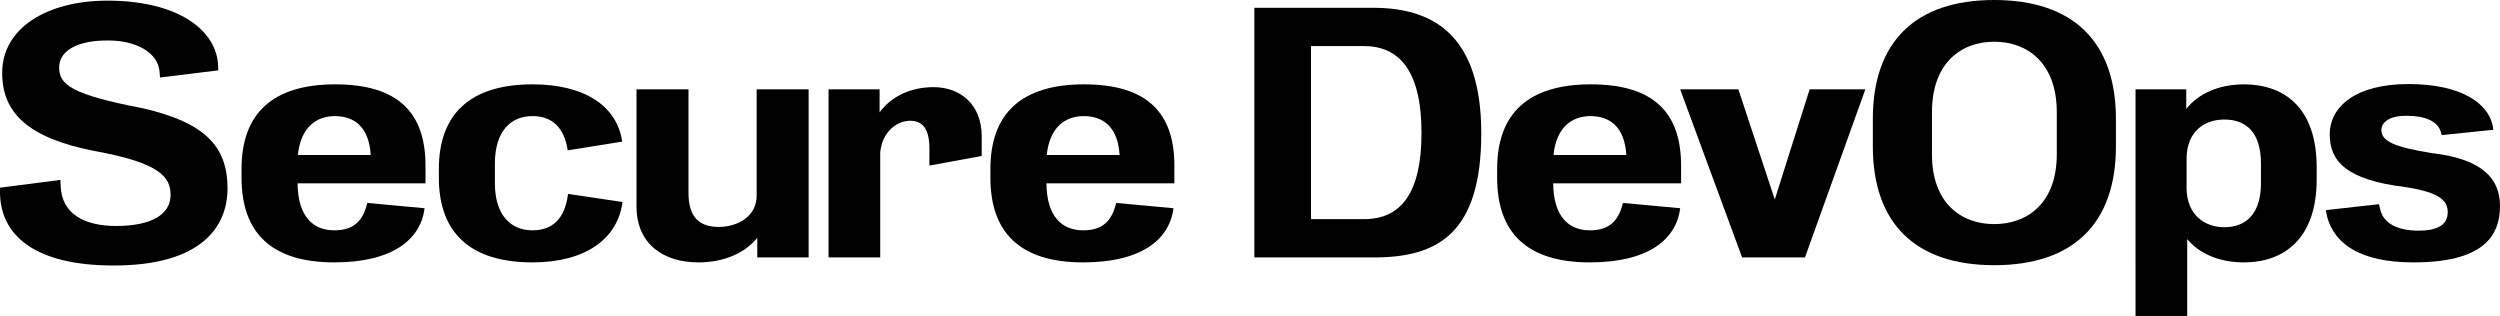 <?xml version="1.0" encoding="UTF-8"?><svg id="_レイヤー_2" xmlns="http://www.w3.org/2000/svg" viewBox="0 0 1445.74 182.7"><defs><style>.cls-1{fill:none;}</style></defs><rect class="cls-1" x="-7.02" y="-13.32" width="1465.15" height="210.73"/><path d="M131.58,108.9c0,21.96-14.76,44.64-65.88,44.64C18.9,153.54,0,135.18,0,111.06v-2.52l34.92-4.5.18,3.78c.72,16.02,13.86,22.86,32.04,22.86,20.52,0,31.5-6.66,31.5-18,0-10.26-6.12-18.54-44.1-25.38C16.02,79.74,1.26,65.16,1.26,42.12,1.26,16.02,27.54.37,62.1.37c41.4,0,63.9,17.46,64.08,38.7v1.62l-33.66,4.14-.18-2.7c-.54-12.06-14.22-18.72-29.52-18.72-17.82-.18-28.62,5.76-28.62,15.66s7.2,15.66,48.6,23.58c34.92,8.1,48.78,21.42,48.78,46.26Z"/><path d="M193.32,151.74c-36.54,0-53.64-17.28-53.64-48.96v-5.04c0-31.68,17.46-48.96,54.18-48.96s52.2,16.74,52.2,46.98v10.26h-73.98c.18,19.26,9,27.18,21.24,27.18,10.8,0,16.56-5.04,19.08-15.84l33.12,3.06c-2.16,17.82-18.18,31.32-52.2,31.32ZM172.26,89.64h42.12c-.9-15.66-9-22.5-20.7-22.5-10.98,0-19.8,6.66-21.42,22.5Z"/><path d="M359.99,116.82c-2.7,21.24-21.42,34.92-52.02,34.92-36.18,0-54.18-17.28-54.18-48.96v-5.04c0-31.68,18-48.96,54.18-48.96,30.42,0,48.96,12.78,51.84,33.12l-31.5,5.04c-1.98-13.32-9.18-19.8-20.34-19.8-12.24,0-21.78,8.28-21.78,27.54v11.16c0,19.08,9.54,27.36,21.78,27.36,11.34,0,18.72-6.48,20.52-21.06l31.5,4.68Z"/><path d="M467.63,148.86h-29.7v-11.34c-6.84,8.46-18.72,14.22-34.02,14.22-20.7,0-35.82-10.98-35.82-32.4V51.66h30.06v59.94c0,14.58,6.84,19.62,17.46,19.62,11.34,0,21.96-6.3,21.96-18v-61.56h30.06v97.2Z"/><path d="M509.03,88.2v60.66h-29.88V51.66h29.52v13.32c6.84-9.36,18.18-14.58,31.14-14.58,15.48,0,27.9,9.9,27.9,28.44v11.34l-30.24,5.58v-9.9c0-11.88-4.32-16.02-11.16-16.02-7.2,0-16.2,5.94-17.28,18.36Z"/><path d="M626.39,151.74c-36.54,0-53.64-17.28-53.64-48.96v-5.04c0-31.68,17.46-48.96,54.18-48.96s52.2,16.74,52.2,46.98v10.26h-73.98c.18,19.26,9,27.18,21.24,27.18,10.8,0,16.56-5.04,19.08-15.84l33.12,3.06c-2.16,17.82-18.18,31.32-52.2,31.32ZM605.33,89.64h42.12c-.9-15.66-9-22.5-20.7-22.5-10.98,0-19.8,6.66-21.42,22.5Z"/><path d="M725.39,4.51h68.76c33.66,0,62.46,14.76,62.46,72.54s-25.02,71.82-61.92,71.82h-69.3V4.51ZM758.15,126.72h30.78c21.24,0,33.12-15.12,33.12-49.86,0-36.54-13.32-50.22-33.3-50.22h-30.6v100.08Z"/><path d="M919.43,151.74c-36.54,0-53.64-17.28-53.64-48.96v-5.04c0-31.68,17.46-48.96,54.18-48.96s52.2,16.74,52.2,46.98v10.26h-73.98c.18,19.26,9,27.18,21.24,27.18,10.8,0,16.56-5.04,19.08-15.84l33.12,3.06c-2.16,17.82-18.18,31.32-52.2,31.32ZM898.37,89.64h42.12c-.9-15.66-9-22.5-20.7-22.5-10.98,0-19.8,6.66-21.42,22.5Z"/><path d="M971.63,51.66h33.66l21.06,63.72,20.16-63.72h32.22l-34.92,97.2h-36.36l-35.82-97.2Z"/><path d="M1153.25,153.36c-45.72,0-70.2-24.3-70.2-68.76v-15.84C1083.05,24.3,1107.53,0,1153.25,0s70.38,24.3,70.38,68.76v15.84c0,44.46-24.48,68.76-70.38,68.76ZM1153.25,24.12c-19.08,0-36,12.24-36,40.68v24.48c0,28.26,16.92,40.32,36,40.32s36.18-12.06,36.18-40.32v-24.48c0-28.44-17.1-40.68-36.18-40.68Z"/><path d="M1264.85,138.24v44.46h-29.88V51.66h29.34v11.34c6.84-8.82,18.9-14.22,33.3-14.22,23.04,0,42.12,13.14,42.12,48.06v6.84c0,34.56-19.08,48.06-42.12,48.06-14.76,0-26.1-5.4-32.76-13.5ZM1264.49,108.54c0,16.02,10.8,22.86,21.78,22.86,12.96,0,21.24-8.1,21.24-25.56v-11.16c0-17.82-8.28-25.56-21.24-25.56-10.98,0-21.78,6.48-21.78,22.86v16.56Z"/><path d="M1445.74,119.16c0,18.18-10.8,32.58-50.04,32.58-30.6,0-47.16-10.62-50.58-29.34v-.9l30.6-3.42.72,2.88c1.8,8.46,10.44,12.42,22.14,12.42s16.92-3.78,16.92-10.62c0-6.3-3.6-11.34-24.48-14.58-34.38-4.14-43.74-15.12-43.74-30.42,0-16.2,15.12-29.16,45.54-29.16s46.98,11.16,48.96,25.56v.9l-29.7,3.06-.54-1.8c-1.8-6.3-9.36-9.36-19.44-9.36-10.08-.18-14.94,3.6-14.94,8.28,0,6.48,7.74,9.9,29.34,13.32,29.34,3.42,39.24,14.94,39.24,30.6Z"/></svg>